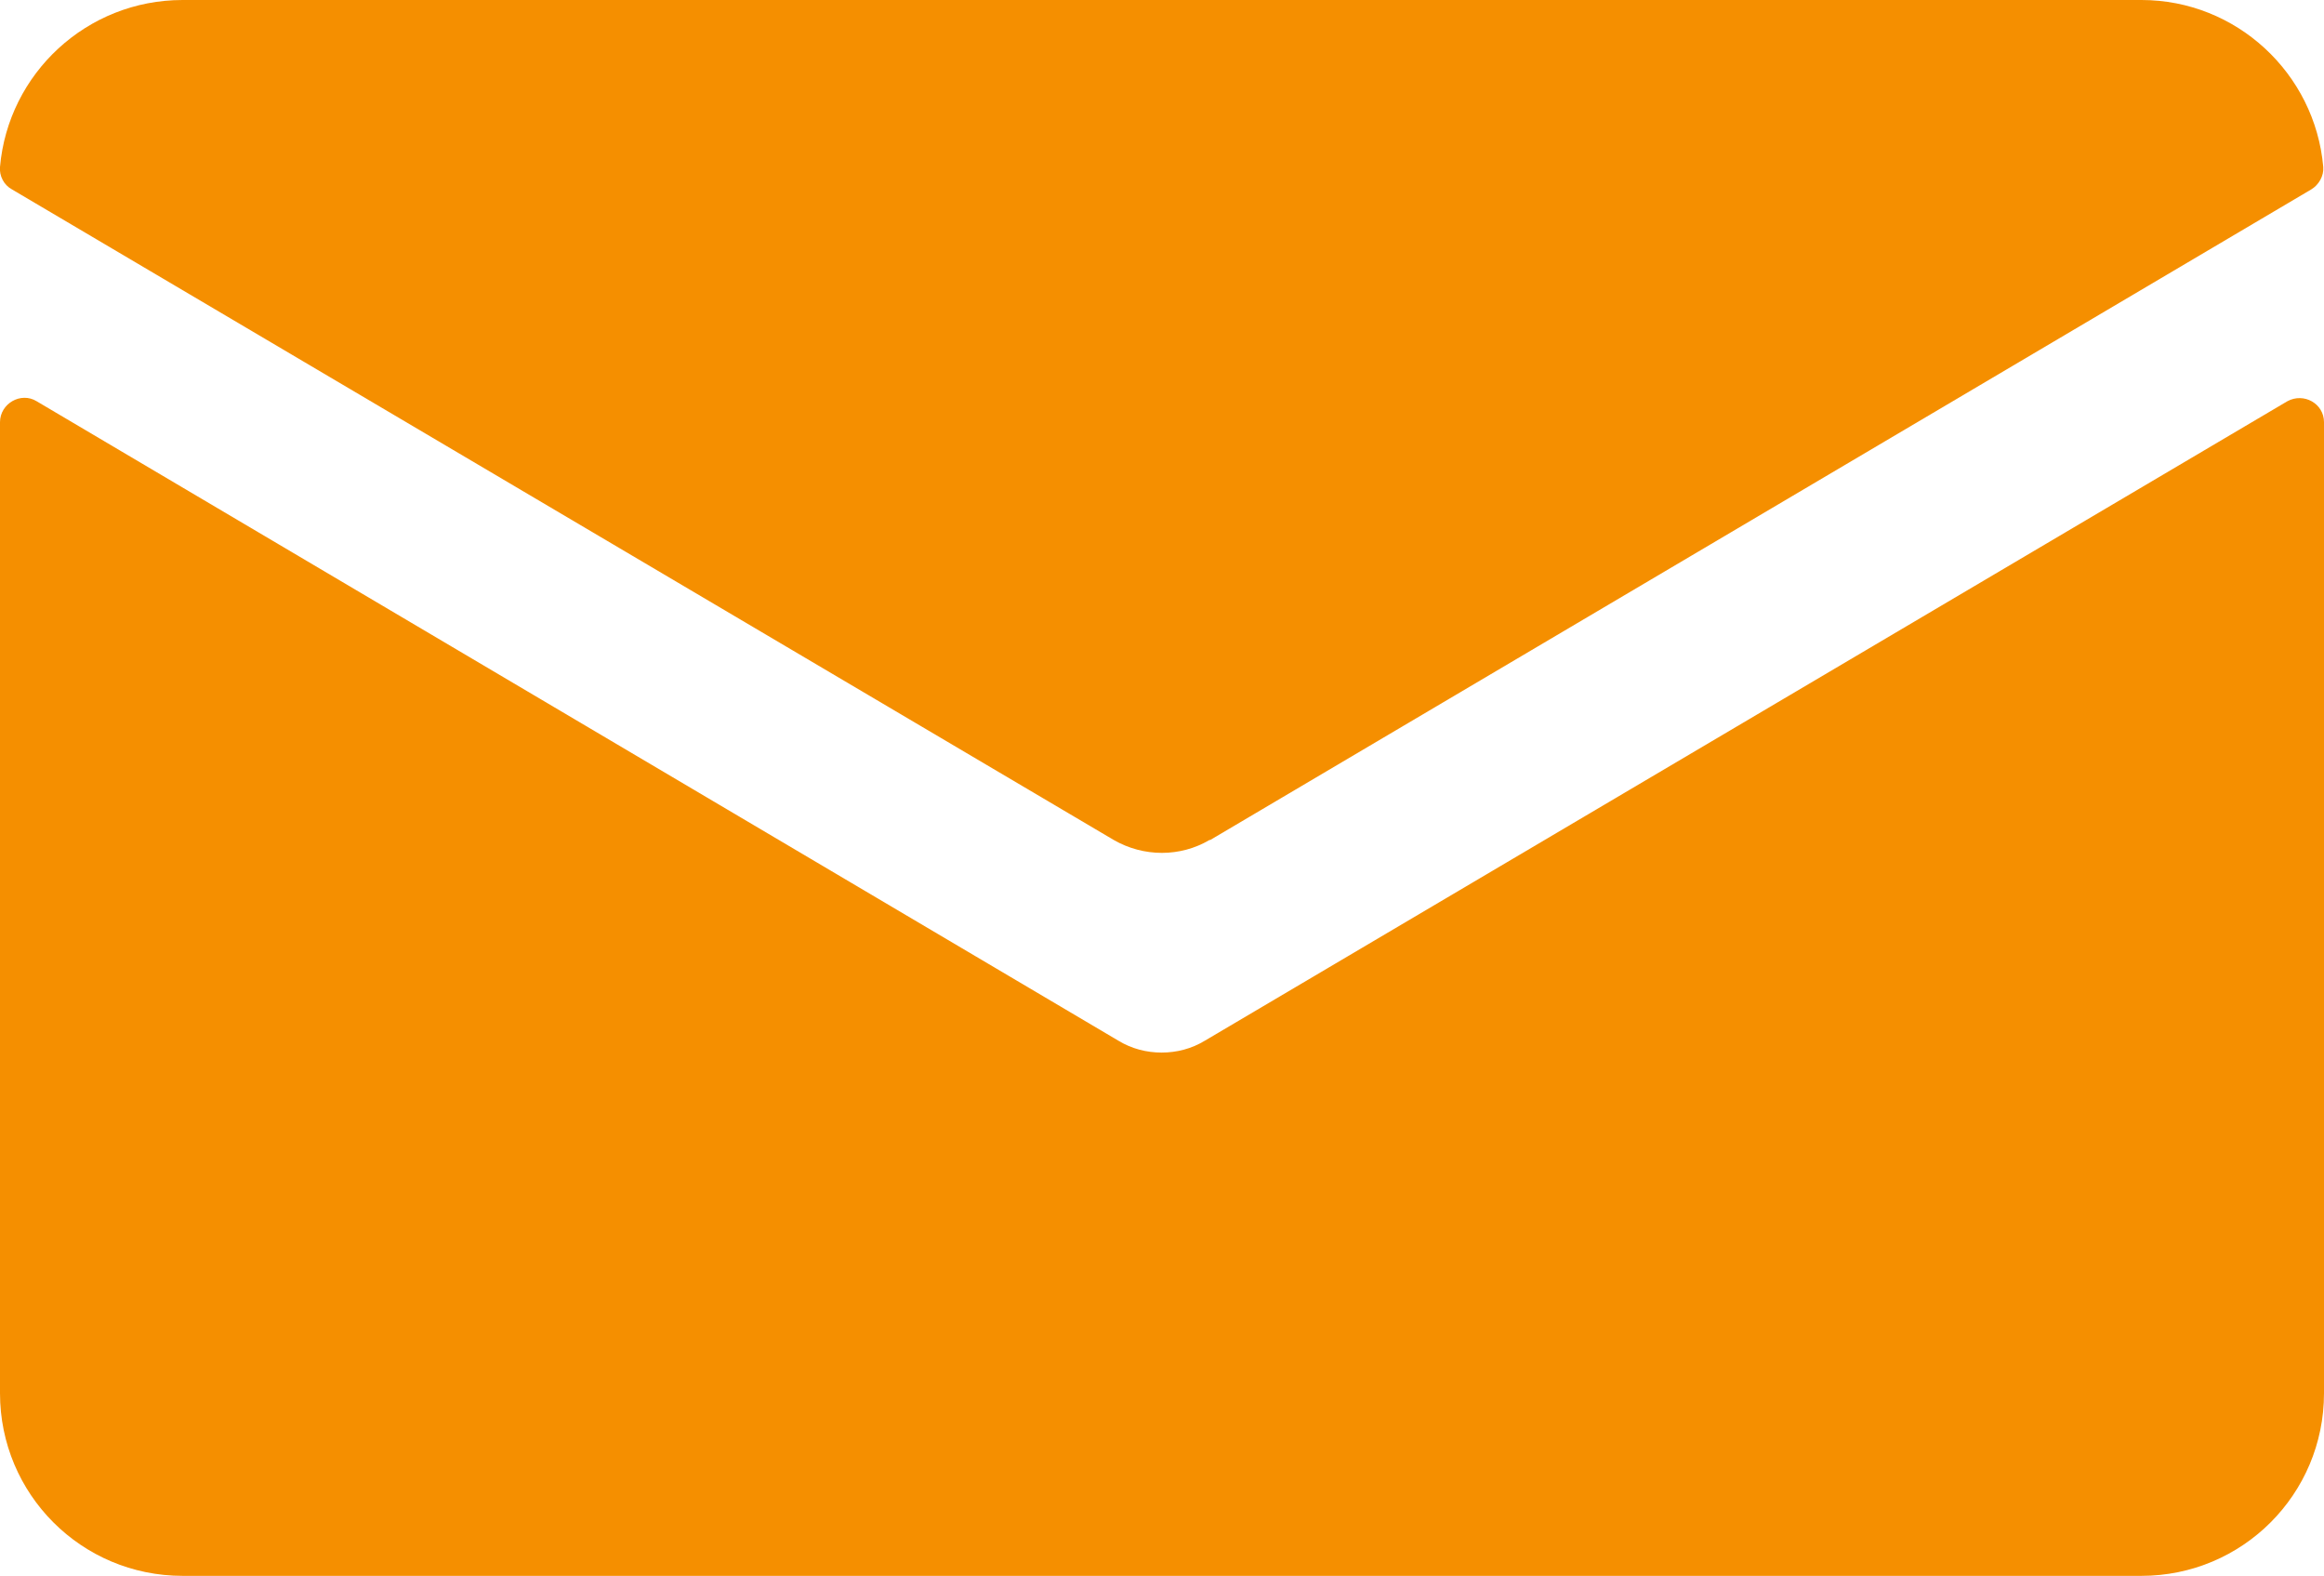 <svg xmlns="http://www.w3.org/2000/svg" id="Layer_2" viewBox="0 0 31.05 21.05"><defs><style>.cls-1{fill:#f58f00;}</style></defs><g id="Layer_1-2"><g id="_6"><path class="cls-1" d="m16.1,13.9c-.18.11-.38.16-.58.16s-.4-.05-.58-.16L.49,5.36c-.21-.13-.49.03-.49.28v12.97c0,1.35,1.09,2.44,2.44,2.44h26.17c1.35,0,2.44-1.09,2.44-2.44V5.64c0-.25-.27-.4-.49-.28l-14.46,8.54Z"></path><path class="cls-1" d="m16.17,11.22L30.88,2.53c.1-.06.17-.18.16-.3-.11-1.25-1.16-2.23-2.43-2.23H2.44C1.16,0,.11.98,0,2.23c-.01.12.05.24.16.3l14.72,8.69c.4.23.89.23,1.28,0Z"></path></g></g></svg>